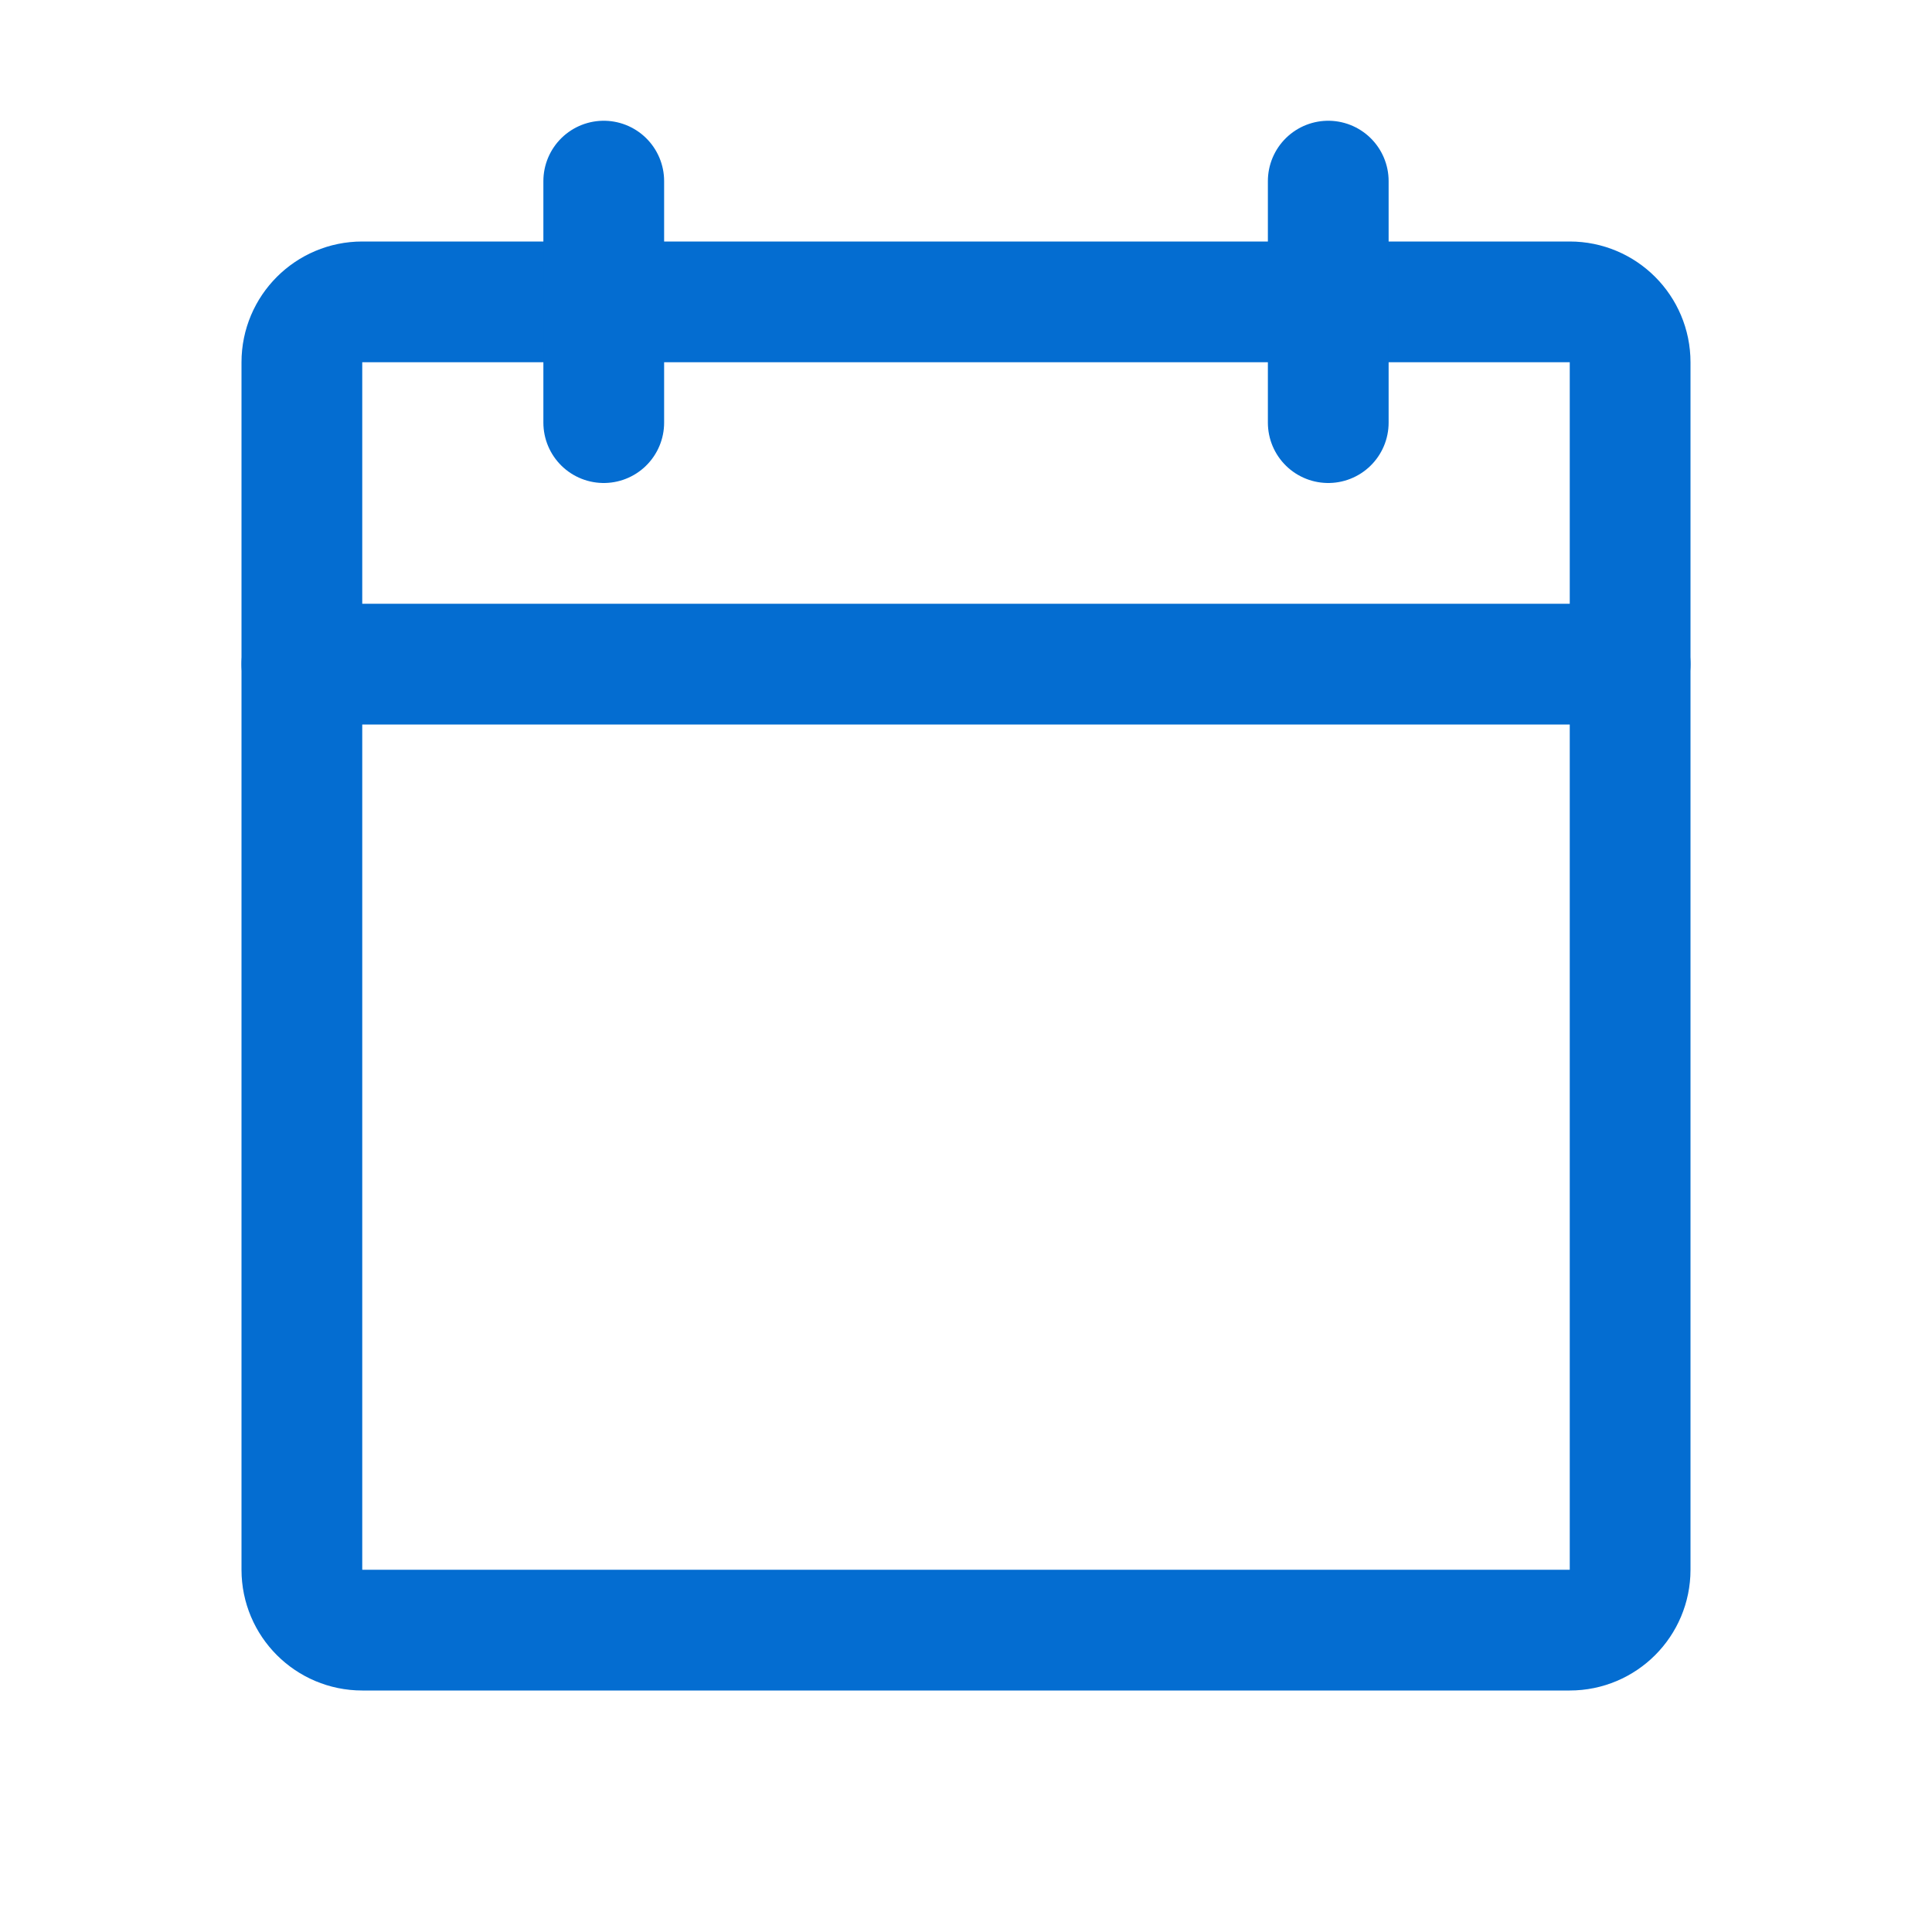 <?xml version="1.0" encoding="UTF-8"?> <svg xmlns="http://www.w3.org/2000/svg" width="32" height="32" viewBox="0 0 32 32" fill="none"><path d="M26 5H6C5.448 5 5 5.448 5 6V26C5 26.552 5.448 27 6 27H26C26.552 27 27 26.552 27 26V6C27 5.448 26.552 5 26 5Z" stroke="#046DD1" stroke-width="2" stroke-linecap="round" stroke-linejoin="round"></path><path d="M22 3V7" stroke="#046DD1" stroke-width="2" stroke-linecap="round" stroke-linejoin="round"></path><path d="M10 3V7" stroke="#046DD1" stroke-width="2" stroke-linecap="round" stroke-linejoin="round"></path><path d="M5 11H27" stroke="#046DD1" stroke-width="2" stroke-linecap="round" stroke-linejoin="round"></path></svg> 